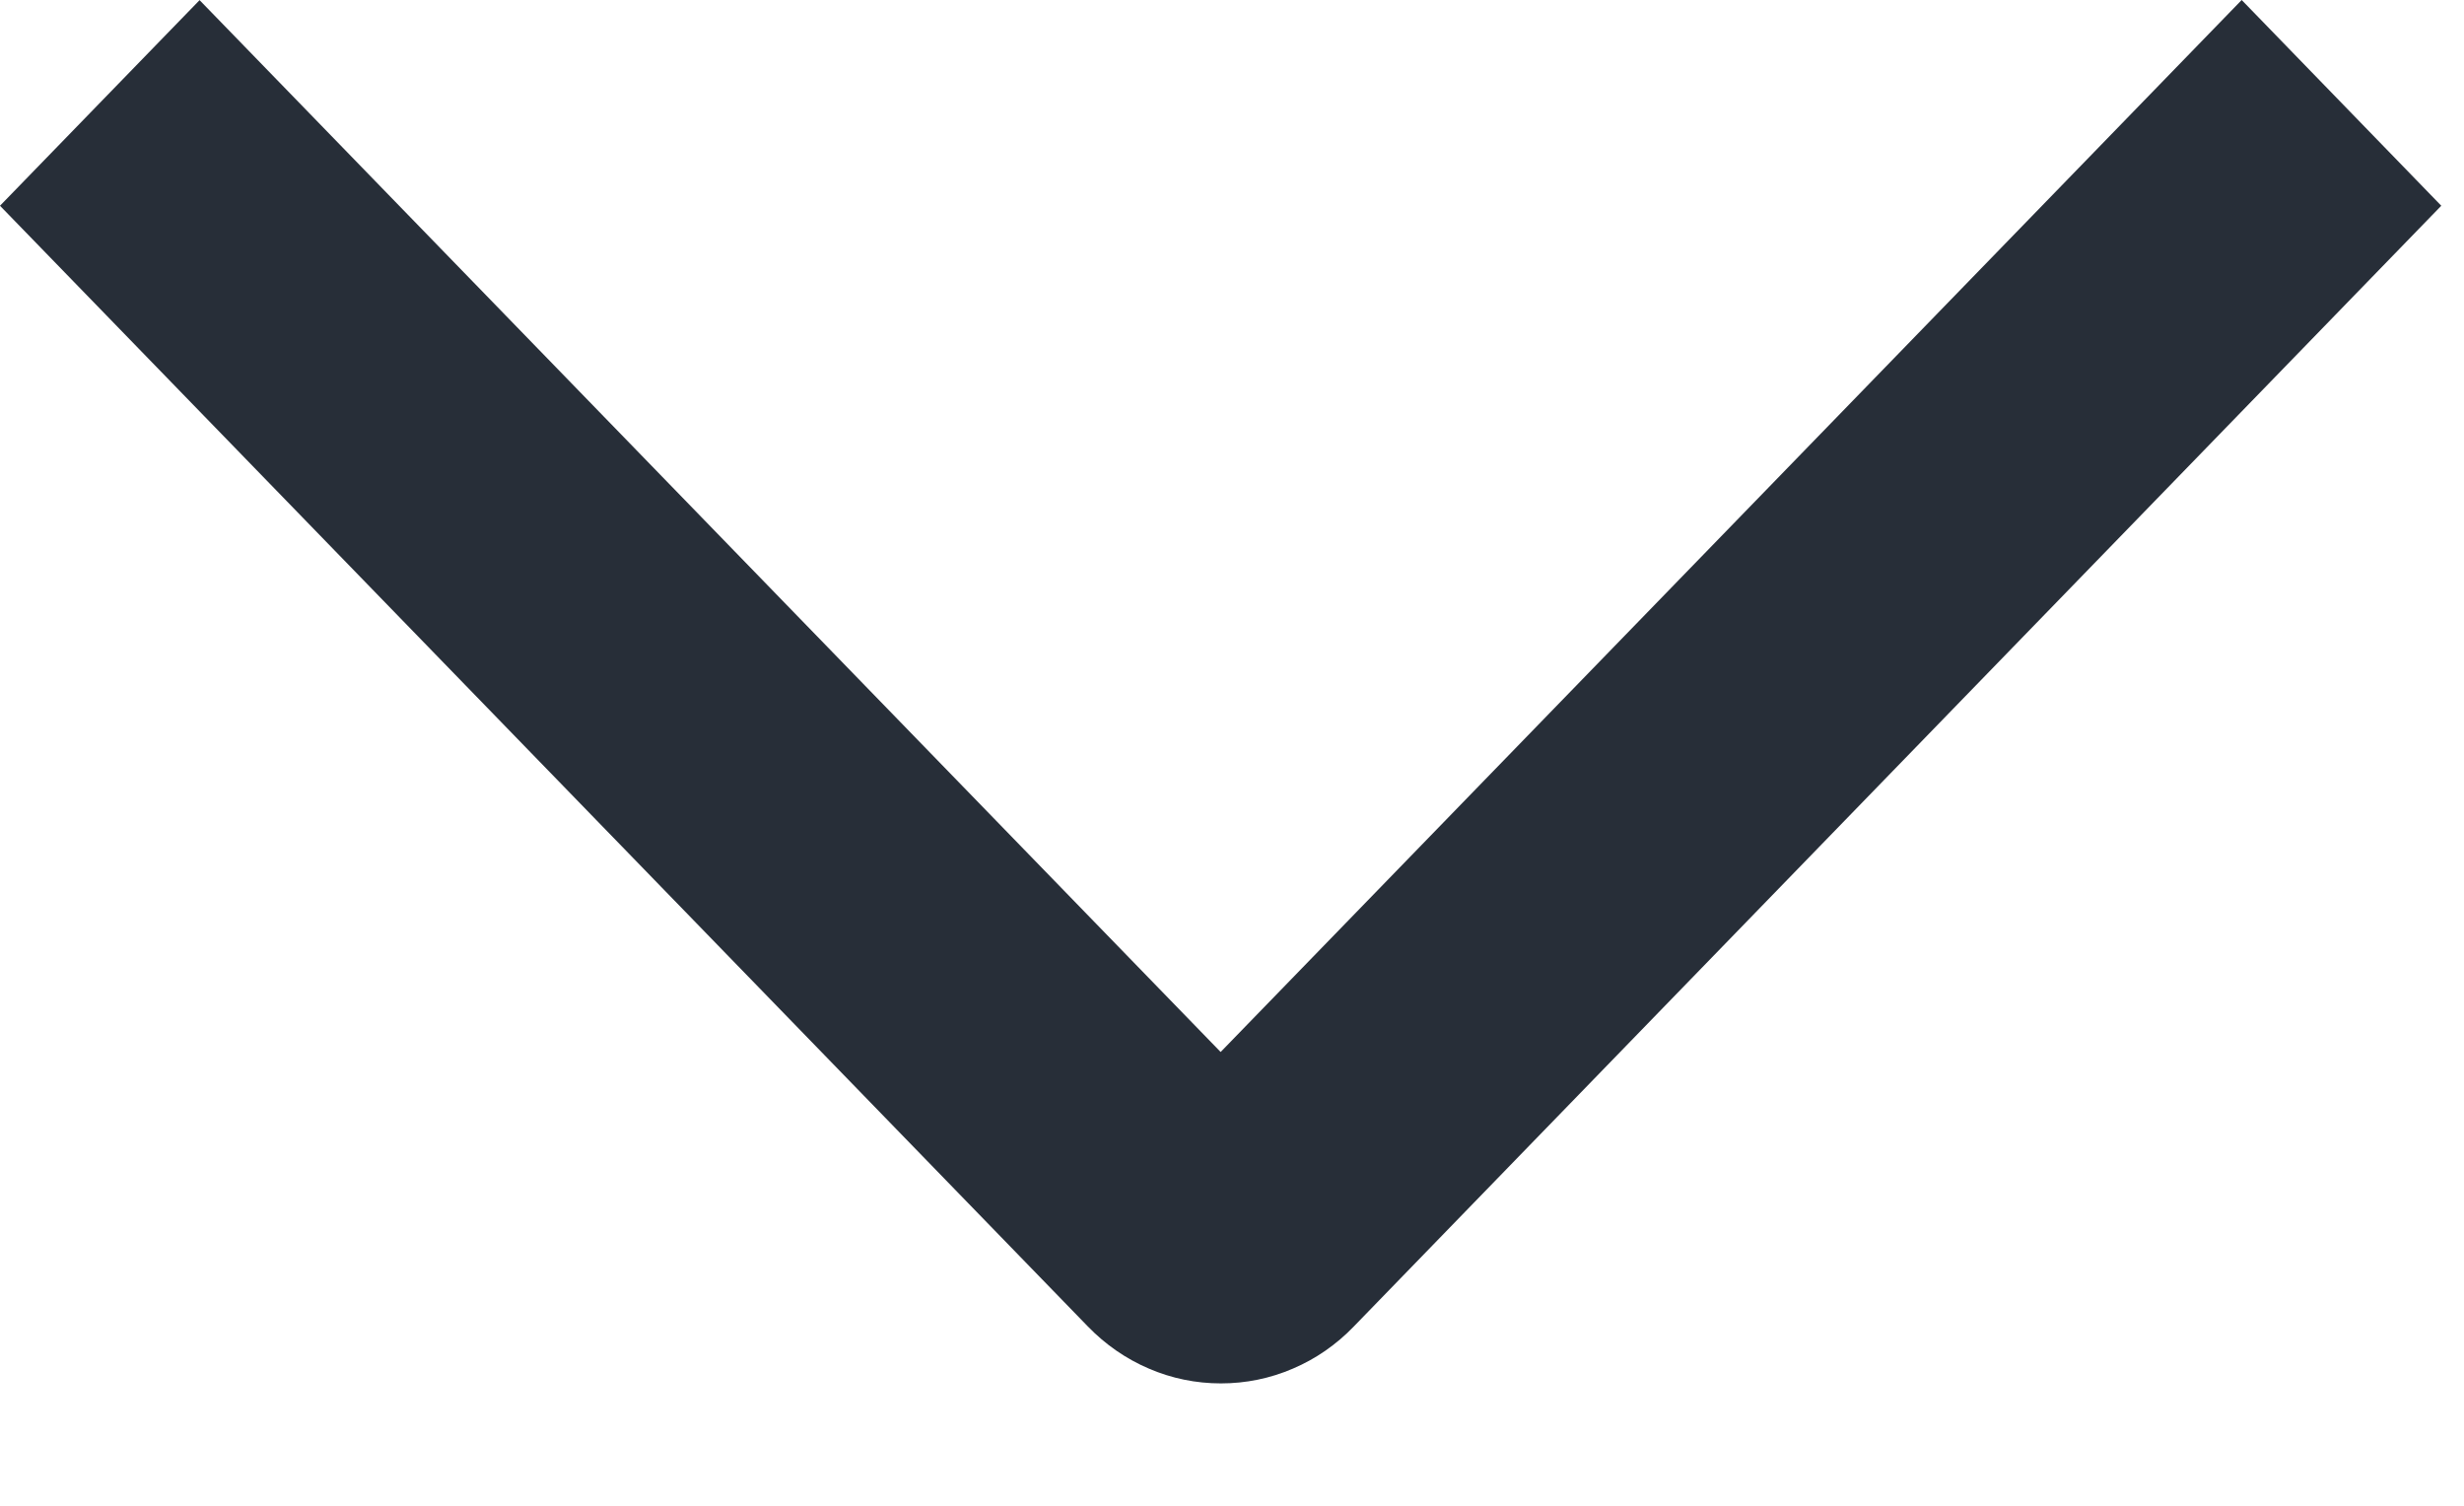 <svg width="18" height="11" viewBox="0 0 18 11" fill="none" xmlns="http://www.w3.org/2000/svg">
<path d="M16.376 1.62125e-05L17.834 1.503L9.89 9.69C9.763 9.822 9.612 9.927 9.445 9.998C9.278 10.07 9.1 10.106 8.919 10.106C8.738 10.106 8.56 10.07 8.393 9.998C8.226 9.927 8.075 9.822 7.947 9.69L0 1.503L1.458 0.001L8.917 7.685L16.376 1.62125e-05Z" fill="#272E38"/>
</svg>
